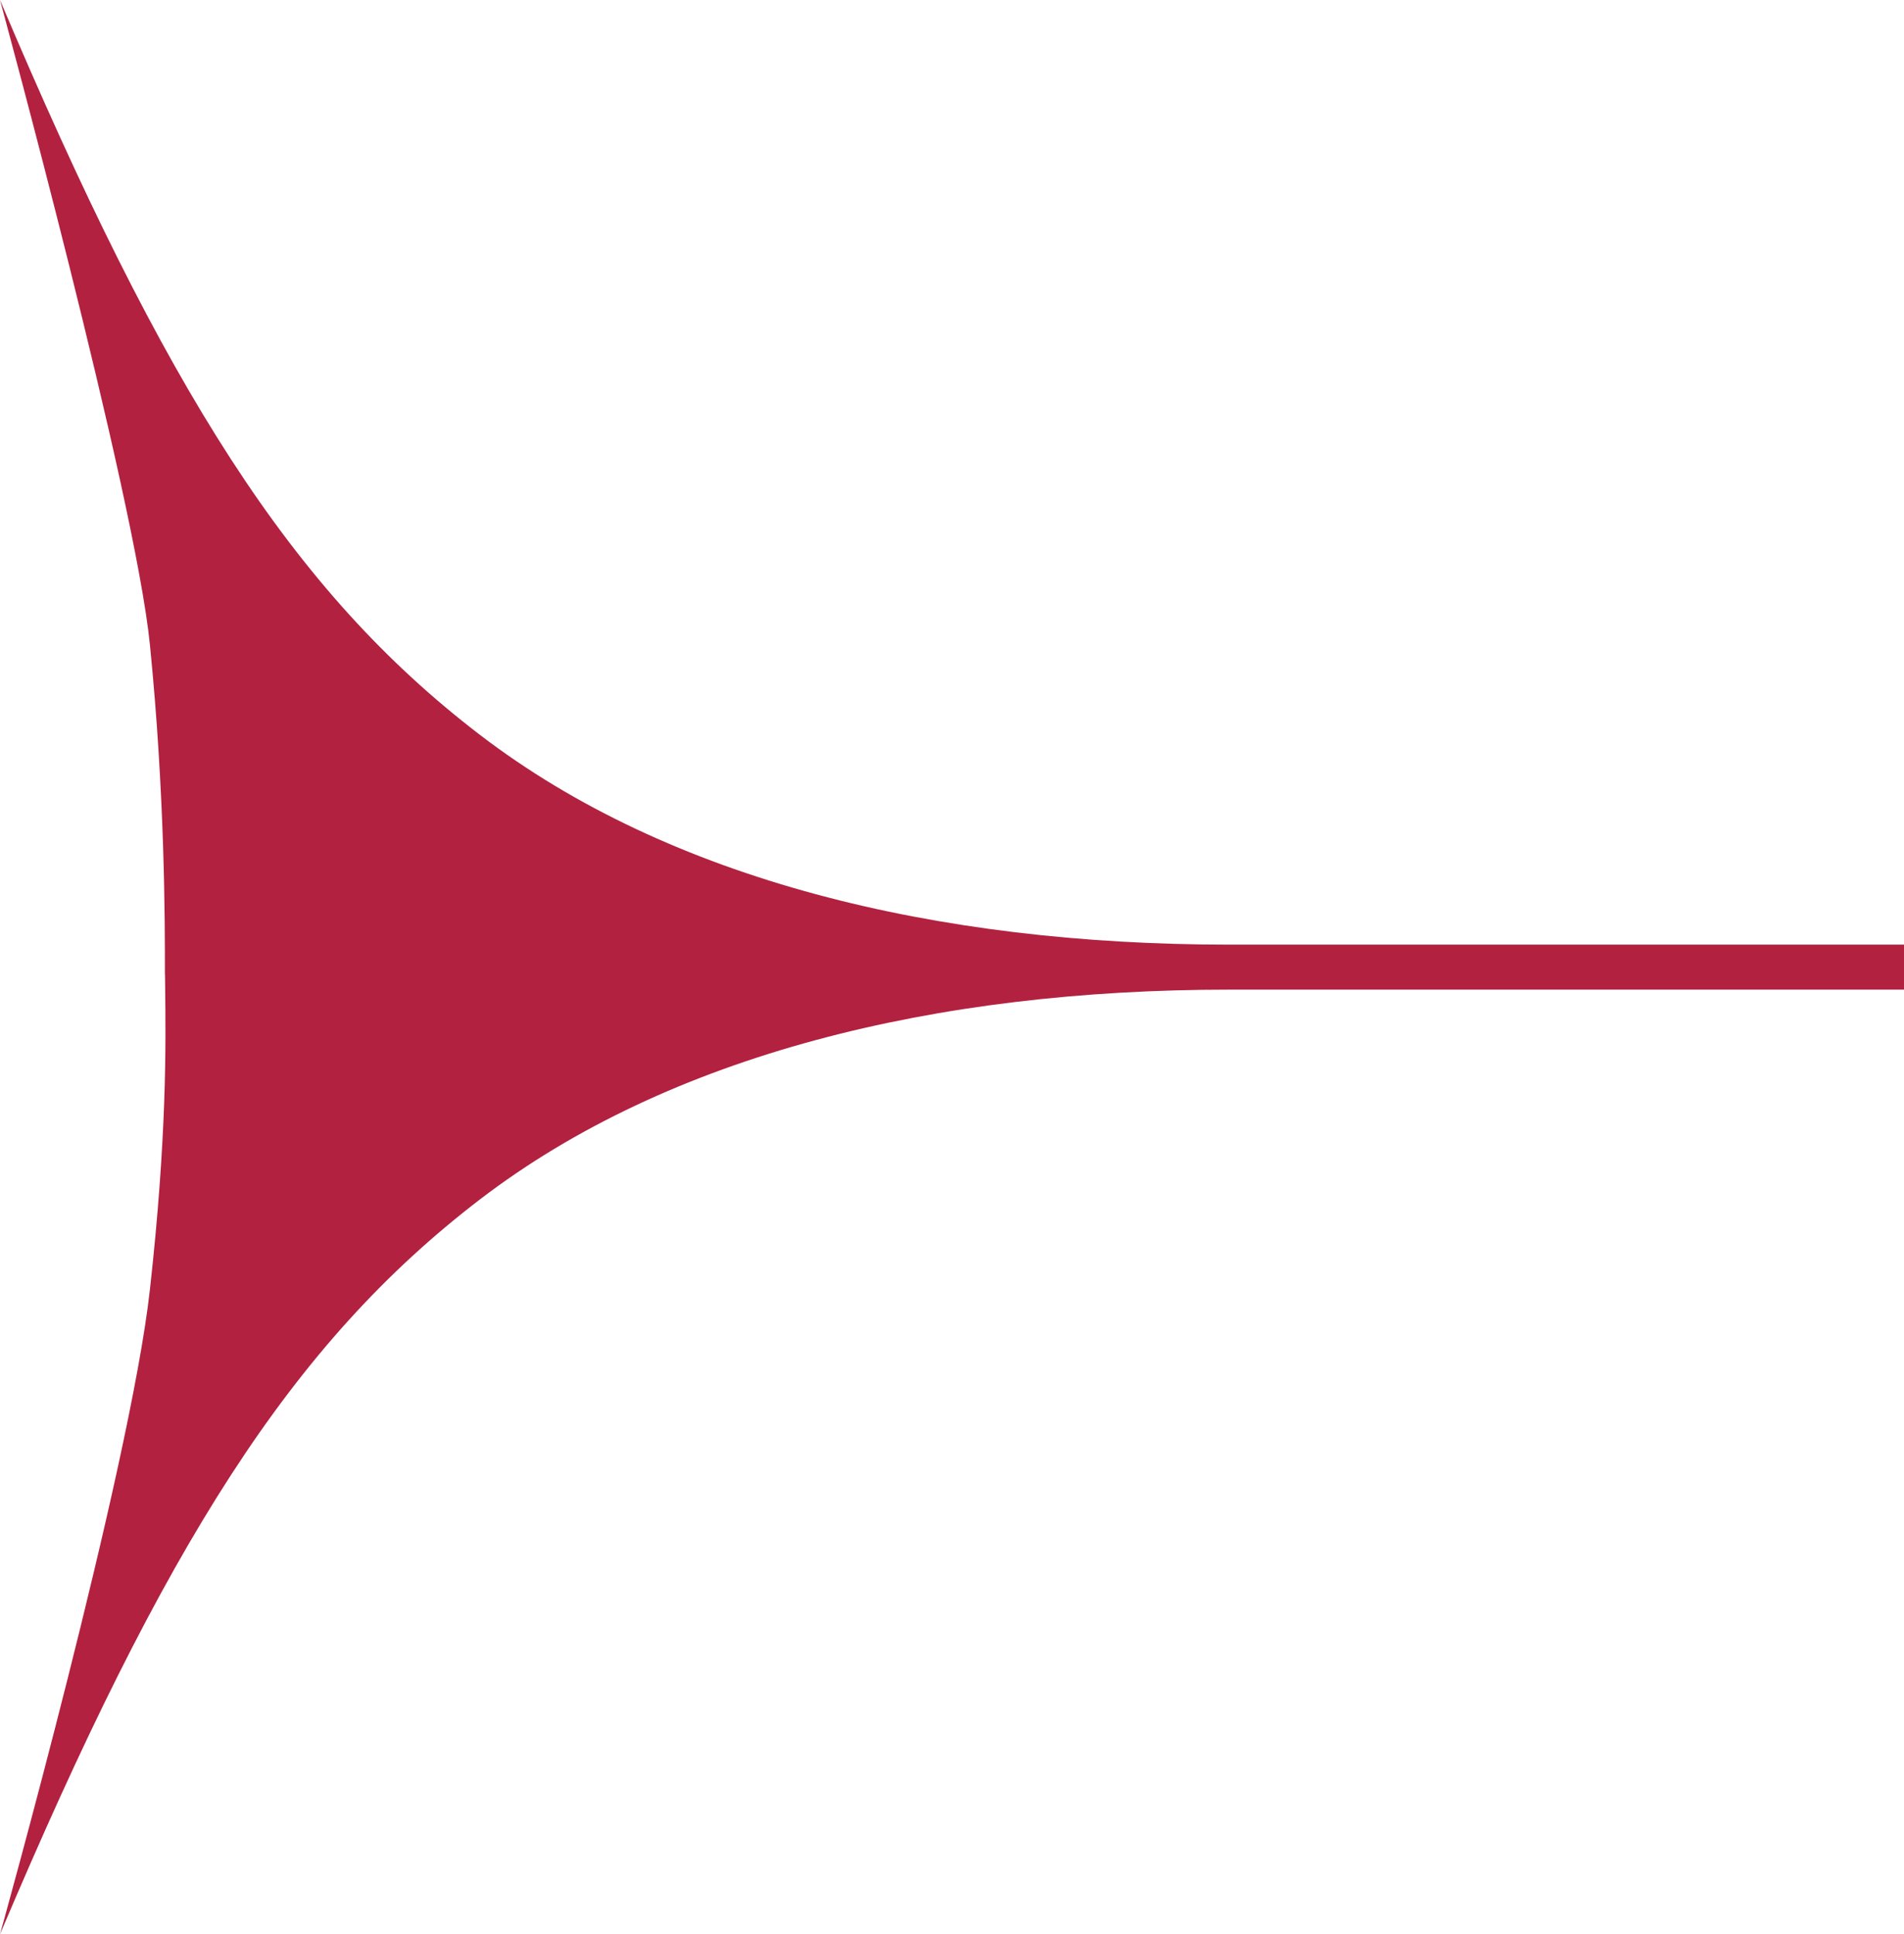 <?xml version="1.0" encoding="UTF-8"?> <svg xmlns="http://www.w3.org/2000/svg" width="254" height="258" viewBox="0 0 254 258" fill="none"> <path fill-rule="evenodd" clip-rule="evenodd" d="M22 130H22.012C22.017 130.517 22.024 131.057 22.031 131.62C22.124 139.325 22.272 151.547 20 172C17.333 196 0 258 0 258C22 206 38.874 179.251 64 160C89.292 140.622 124.871 132 164 132H254V130V128V126H164C124.871 126 89.292 117.378 64 98C38.874 78.749 22 52 0 0C0 0 18 66 20 86C22 105.999 22 122.666 22 130Z" fill="#B22140"></path> </svg> 
